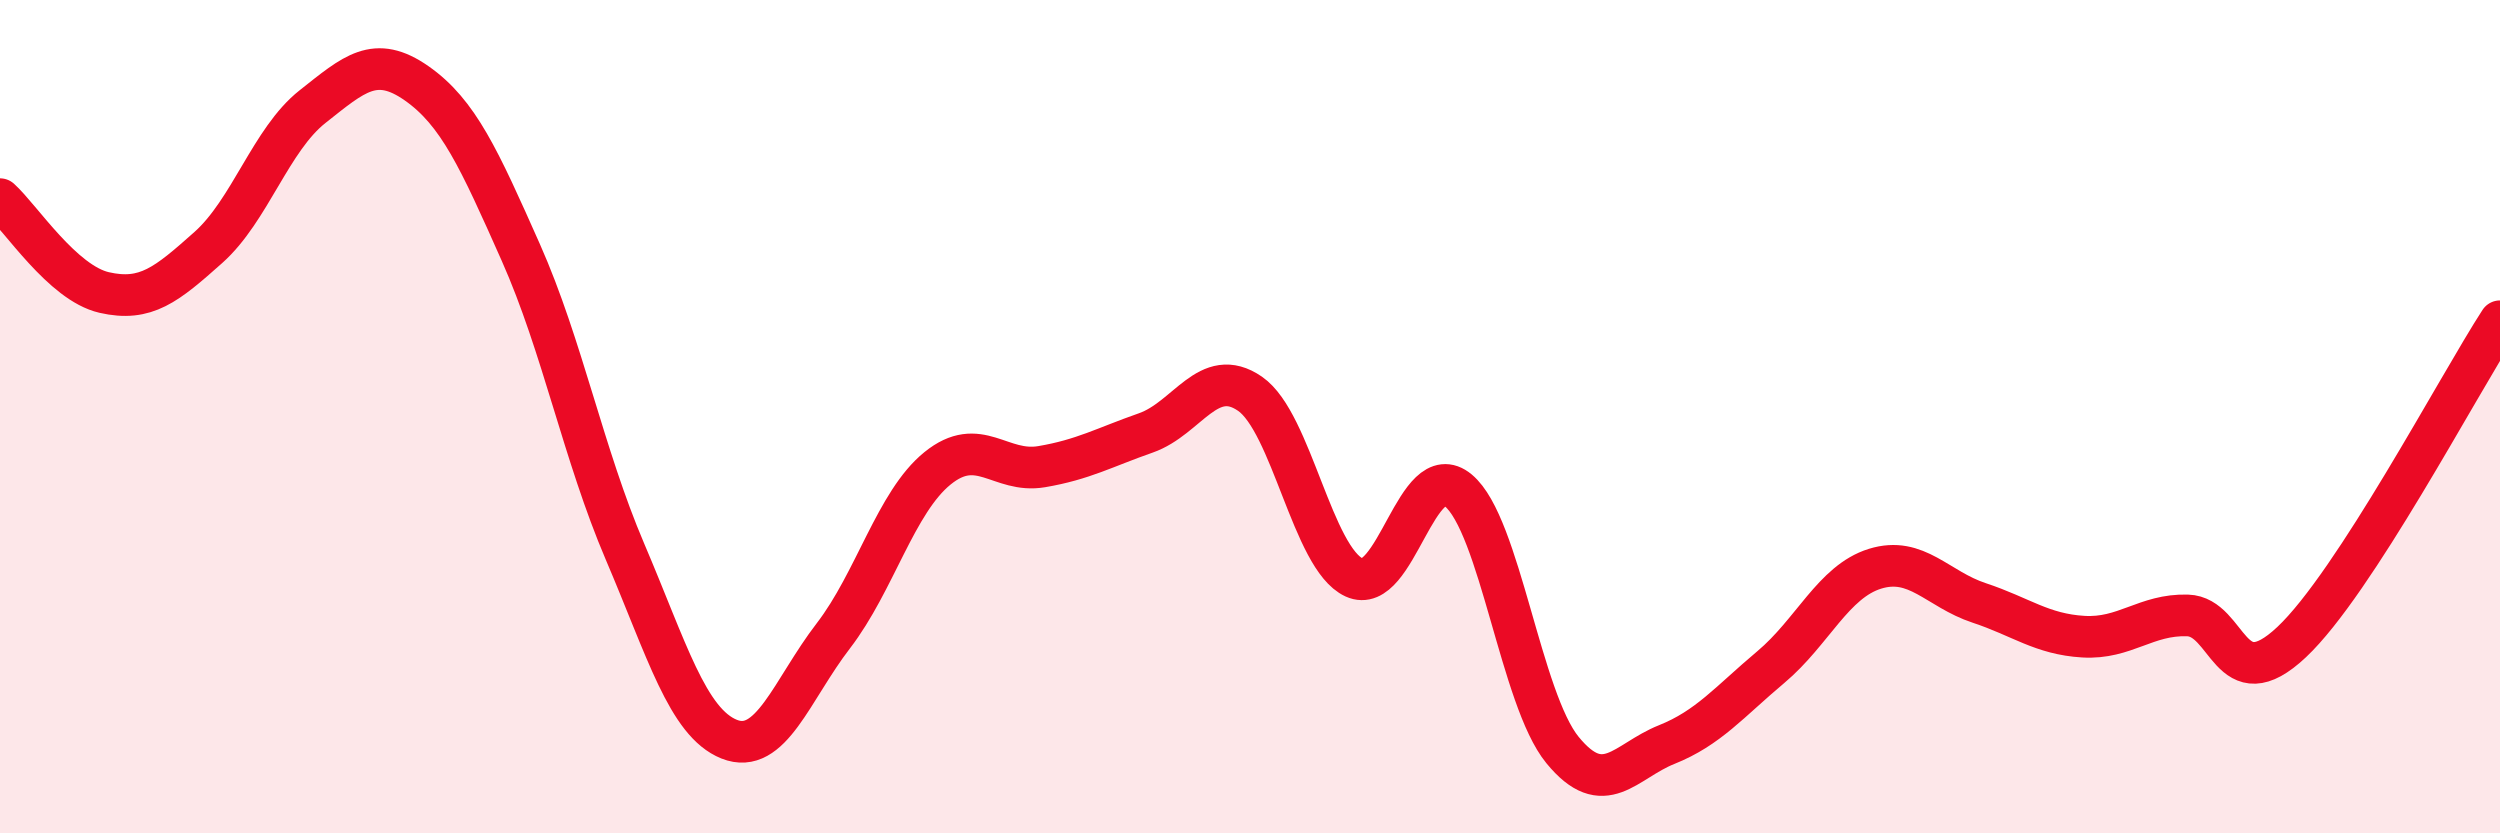 
    <svg width="60" height="20" viewBox="0 0 60 20" xmlns="http://www.w3.org/2000/svg">
      <path
        d="M 0,4.78 C 0.5,5.23 1.5,6.79 2.5,7.02 C 3.5,7.25 4,6.83 5,5.94 C 6,5.05 6.5,3.35 7.5,2.56 C 8.5,1.77 9,1.3 10,2 C 11,2.7 11.5,3.81 12.5,6.06 C 13.5,8.31 14,10.9 15,13.24 C 16,15.58 16.5,17.34 17.5,17.74 C 18.5,18.14 19,16.56 20,15.26 C 21,13.96 21.5,12.05 22.5,11.24 C 23.5,10.43 24,11.37 25,11.2 C 26,11.03 26.5,10.74 27.5,10.39 C 28.5,10.04 29,8.76 30,9.45 C 31,10.14 31.5,13.4 32.5,13.86 C 33.5,14.32 34,10.94 35,11.77 C 36,12.6 36.5,16.78 37.5,18 C 38.5,19.22 39,18.27 40,17.87 C 41,17.47 41.5,16.85 42.5,16.01 C 43.5,15.17 44,13.96 45,13.65 C 46,13.34 46.5,14.14 47.5,14.47 C 48.5,14.8 49,15.22 50,15.28 C 51,15.34 51.5,14.74 52.5,14.77 C 53.5,14.8 53.5,16.82 55,15.41 C 56.5,14 59,9.25 60,7.71L60 20L0 20Z"
        fill="#EB0A25"
        opacity="0.1"
        stroke-linecap="round"
        stroke-linejoin="round"
      />
      <path
        d="M 0,4.78 C 0.5,5.23 1.5,6.79 2.5,7.02 C 3.5,7.25 4,6.83 5,5.94 C 6,5.05 6.5,3.35 7.5,2.56 C 8.5,1.77 9,1.3 10,2 C 11,2.7 11.5,3.81 12.5,6.06 C 13.5,8.31 14,10.9 15,13.24 C 16,15.58 16.5,17.34 17.5,17.74 C 18.5,18.14 19,16.56 20,15.26 C 21,13.96 21.5,12.05 22.5,11.24 C 23.5,10.43 24,11.37 25,11.2 C 26,11.03 26.5,10.74 27.5,10.39 C 28.5,10.04 29,8.76 30,9.45 C 31,10.14 31.5,13.4 32.5,13.86 C 33.5,14.32 34,10.94 35,11.77 C 36,12.6 36.5,16.78 37.5,18 C 38.5,19.22 39,18.27 40,17.87 C 41,17.47 41.5,16.85 42.5,16.01 C 43.5,15.17 44,13.96 45,13.65 C 46,13.34 46.5,14.14 47.5,14.47 C 48.5,14.8 49,15.22 50,15.28 C 51,15.34 51.5,14.74 52.5,14.77 C 53.5,14.8 53.5,16.82 55,15.41 C 56.5,14 59,9.25 60,7.71"
        stroke="#EB0A25"
        stroke-width="1"
        fill="none"
        stroke-linecap="round"
        stroke-linejoin="round"
      />
    </svg>
  